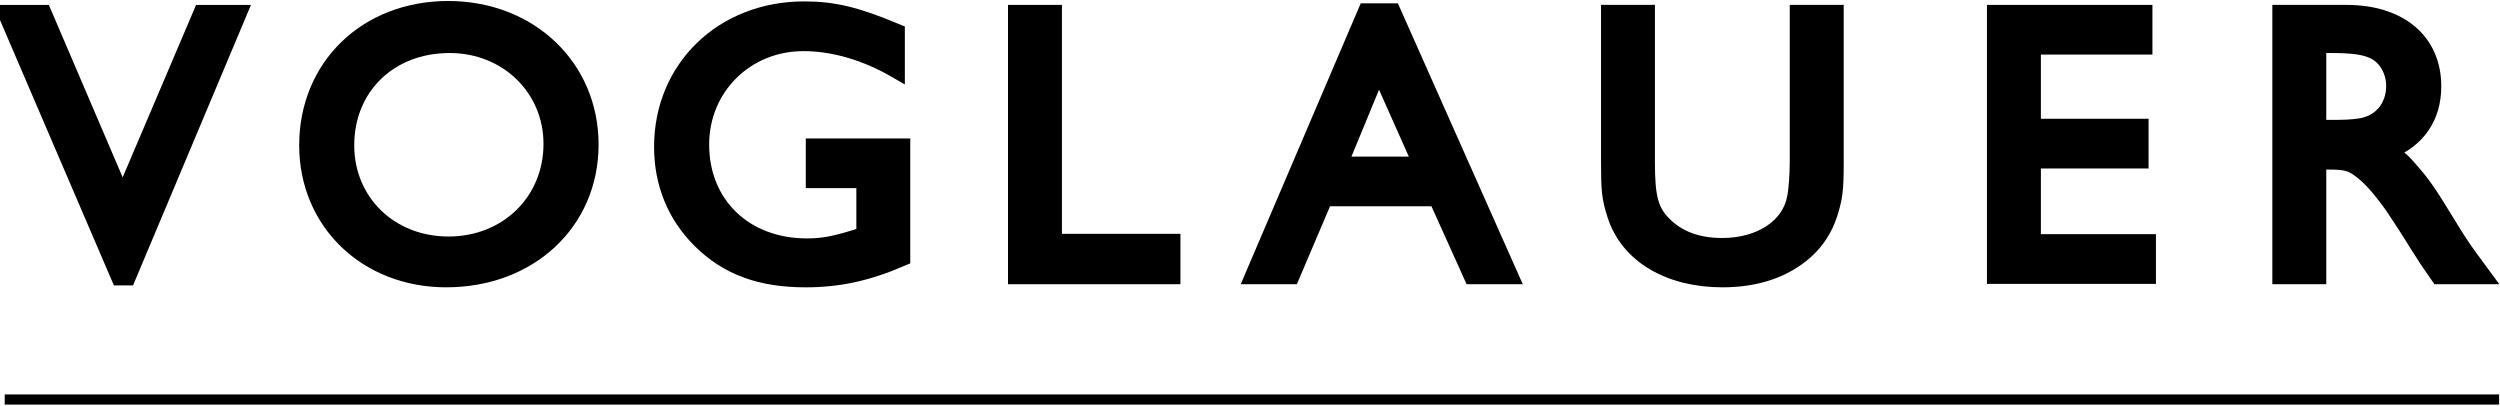 <?xml version="1.0"?>
<svg xmlns="http://www.w3.org/2000/svg" version="1.1" width="320" height="52" viewBox="0 0 320 52"><svg width="321" height="52" viewBox="0 0 1402 227" fill="none" x="-1" y="0">
<path d="M137.898 7.183L75.761 154.979H71.001L7.555 7.183H28.704L72.956 110.538L116.972 7.183" fill="black" style="fill:black;fill-opacity:1;"/>
<path d="M137.898 7.183L75.761 154.979H71.001L7.555 7.183H28.704L72.956 110.538L116.972 7.183H137.898Z" stroke="black" style="stroke:black;stroke-opacity:1;" stroke-width="9"/>
<path d="M334.508 80.759C334.508 124.335 300.2 156.067 253.805 156.067C209.349 156.067 176.128 124.147 176.128 81.173C176.128 37.146 209.349 5 254.891 5C300.422 5 334.508 37.409 334.508 80.759ZM197.908 81.173C197.908 112.905 222.523 136.667 255.098 136.667C287.909 136.667 312.712 112.491 312.712 80.346C312.712 49.252 287.909 25.077 255.745 25.077C222.083 25.077 197.908 48.613 197.908 81.173Z" fill="black" style="fill:black;fill-opacity:1;"/>
<path d="M334.508 80.759C334.508 124.335 300.2 156.067 253.805 156.067C209.349 156.067 176.128 124.147 176.128 81.173C176.128 37.146 209.349 5 254.891 5C300.422 5 334.508 37.409 334.508 80.759ZM197.908 81.173C197.908 112.905 222.523 136.667 255.098 136.667C287.909 136.667 312.712 112.491 312.712 80.346C312.712 49.252 287.909 25.077 255.745 25.077C222.083 25.077 197.908 48.613 197.908 81.173Z" stroke="black" style="stroke:black;stroke-opacity:1;" stroke-width="9"/>
<path d="M508.748 81.852V144.227C489.333 152.611 473.147 156.07 454.788 156.07C429.557 156.07 410.995 149.378 395.677 134.075C381.65 120.052 374.529 102.117 374.529 82.04C374.529 38.051 408.408 5.229 453.939 5.229C470.564 5.229 483.077 8.274 505.722 17.748V39.33C488.686 29.404 470.564 24.027 453.499 24.027C421.364 24.027 396.324 48.842 396.324 80.762C396.324 114.224 420.702 137.722 455.45 137.722C464.733 137.722 471.196 136.444 485.66 131.895L487.615 131.256V100.614H459.341V81.852" fill="black" style="fill:black;fill-opacity:1;"/>
<path d="M508.748 81.852V144.227C489.333 152.611 473.147 156.07 454.788 156.07C429.557 156.07 410.995 149.378 395.677 134.075C381.65 120.052 374.529 102.117 374.529 82.04C374.529 38.051 408.408 5.229 453.939 5.229C470.564 5.229 483.077 8.274 505.722 17.748V39.33C488.686 29.404 470.564 24.027 453.499 24.027C421.364 24.027 396.324 48.842 396.324 80.762C396.324 114.224 420.702 137.722 455.45 137.722C464.733 137.722 471.196 136.444 485.66 131.895L487.615 131.256V100.614H459.341V81.852H508.748Z" stroke="black" style="stroke:black;stroke-opacity:1;" stroke-width="9"/>
<path d="M593.539 7.179V135.161H659.79V154.336H572.391V7.179" fill="black" style="fill:black;fill-opacity:1;"/>
<path d="M593.539 7.179V135.161H659.79V154.336H572.391V7.179H593.539Z" stroke="black" style="stroke:black;stroke-opacity:1;" stroke-width="9"/>
<path d="M782.937 6.314L848.759 154.336H827.185L807.537 110.761H744.956L726.405 154.336H704.816L768.059 6.314H782.937ZM775.165 38.686L753.167 91.999H798.901" fill="black" style="fill:black;fill-opacity:1;"/>
<path d="M782.937 6.314L848.759 154.336H827.185L807.537 110.761H744.956L726.405 154.336H704.816L768.059 6.314H782.937ZM775.165 38.686L753.167 91.999H798.901L775.165 38.686Z" stroke="black" style="stroke:black;stroke-opacity:1;" stroke-width="9"/>
<path d="M1030.6 7.182V90.686C1030.6 106.89 1029.93 110.537 1027.13 119.598C1024.54 127.569 1020 134.713 1013.75 140.315C1001.88 150.88 986.125 156.068 967.352 156.068C937.349 156.068 914.498 142.495 907.358 120.05C904.35 110.763 903.921 106.439 903.921 90.46V7.182H925.055V90.686C925.055 110.124 927.01 117.869 934.338 125.238C942.327 133.397 953.328 137.495 967.134 137.495C988.501 137.495 1004.91 126.742 1007.92 110.537C1008.78 106.665 1009.43 97.604 1009.43 90.686V7.182" fill="black" style="fill:black;fill-opacity:1;"/>
<path d="M1030.6 7.182V90.686C1030.6 106.89 1029.93 110.537 1027.13 119.598C1024.54 127.569 1020 134.713 1013.75 140.315C1001.88 150.88 986.125 156.068 967.352 156.068C937.349 156.068 914.498 142.495 907.358 120.05C904.35 110.763 903.921 106.439 903.921 90.46V7.182H925.055V90.686C925.055 110.124 927.01 117.869 934.338 125.238C942.327 133.397 953.328 137.495 967.134 137.495C988.501 137.495 1004.91 126.742 1007.92 110.537C1008.78 106.665 1009.43 97.604 1009.43 90.686V7.182H1030.6Z" stroke="black" style="stroke:black;stroke-opacity:1;" stroke-width="9"/>
<path d="M1203.19 7.179V25.94H1140.83V70.831H1201.03V89.63H1140.83V135.349H1205.15V154.148H1119.68V7.179" fill="black" style="fill:black;fill-opacity:1;"/>
<path d="M1203.19 7.179V25.94H1140.83V70.831H1201.03V89.63H1140.83V135.349H1205.15V154.148H1119.68V7.179H1203.19Z" stroke="black" style="stroke:black;stroke-opacity:1;" stroke-width="9"/>
<path d="M1279.23 7.179H1316.12C1345.9 7.179 1364.67 22.932 1364.67 48.198C1364.67 65.417 1355.83 78.163 1339.85 84.442C1345.68 88.314 1347.84 90.232 1352.58 95.871C1359.05 103.203 1362.51 108.391 1372.66 125.01C1377.61 133.206 1381.72 139.447 1384.95 143.771L1392.72 154.336H1367.7L1361.02 144.635C1360.13 143.132 1358.41 140.537 1356.05 136.853C1350.65 128.017 1345.04 119.595 1342.03 115.084C1334.89 105.158 1329.5 98.917 1323.46 94.555C1318.5 90.909 1315.25 90.232 1305.76 90.232H1300.38V154.336H1279.23V7.179ZM1300.38 25.075V71.471H1308.35C1314.18 71.471 1319.57 71.283 1323.46 70.643C1335.11 69.102 1342.86 60.041 1342.86 47.934C1342.86 39.55 1338.34 31.767 1331.66 28.534C1326.26 25.94 1319.57 25.075 1306.63 25.075" fill="black" style="fill:black;fill-opacity:1;"/>
<path d="M1279.23 7.179H1316.12C1345.9 7.179 1364.67 22.932 1364.67 48.198C1364.67 65.417 1355.83 78.163 1339.85 84.442C1345.68 88.314 1347.84 90.232 1352.58 95.871C1359.05 103.203 1362.51 108.391 1372.66 125.01C1377.61 133.206 1381.72 139.447 1384.95 143.771L1392.72 154.336H1367.7L1361.02 144.635C1360.13 143.132 1358.41 140.537 1356.05 136.853C1350.65 128.017 1345.04 119.595 1342.03 115.084C1334.89 105.158 1329.5 98.917 1323.46 94.555C1318.5 90.909 1315.25 90.232 1305.76 90.232H1300.38V154.336H1279.23V7.179ZM1300.38 25.075V71.471H1308.35C1314.18 71.471 1319.57 71.283 1323.46 70.643C1335.11 69.102 1342.86 60.041 1342.86 47.934C1342.86 39.55 1338.34 31.767 1331.66 28.534C1326.26 25.94 1319.57 25.075 1306.63 25.075H1300.38Z" stroke="black" style="stroke:black;stroke-opacity:1;" stroke-width="9"/>
<path d="M1401.49 223.288H7.001" stroke="black" style="stroke:black;stroke-opacity:1;" stroke-width="5.68"/>
</svg></svg>
